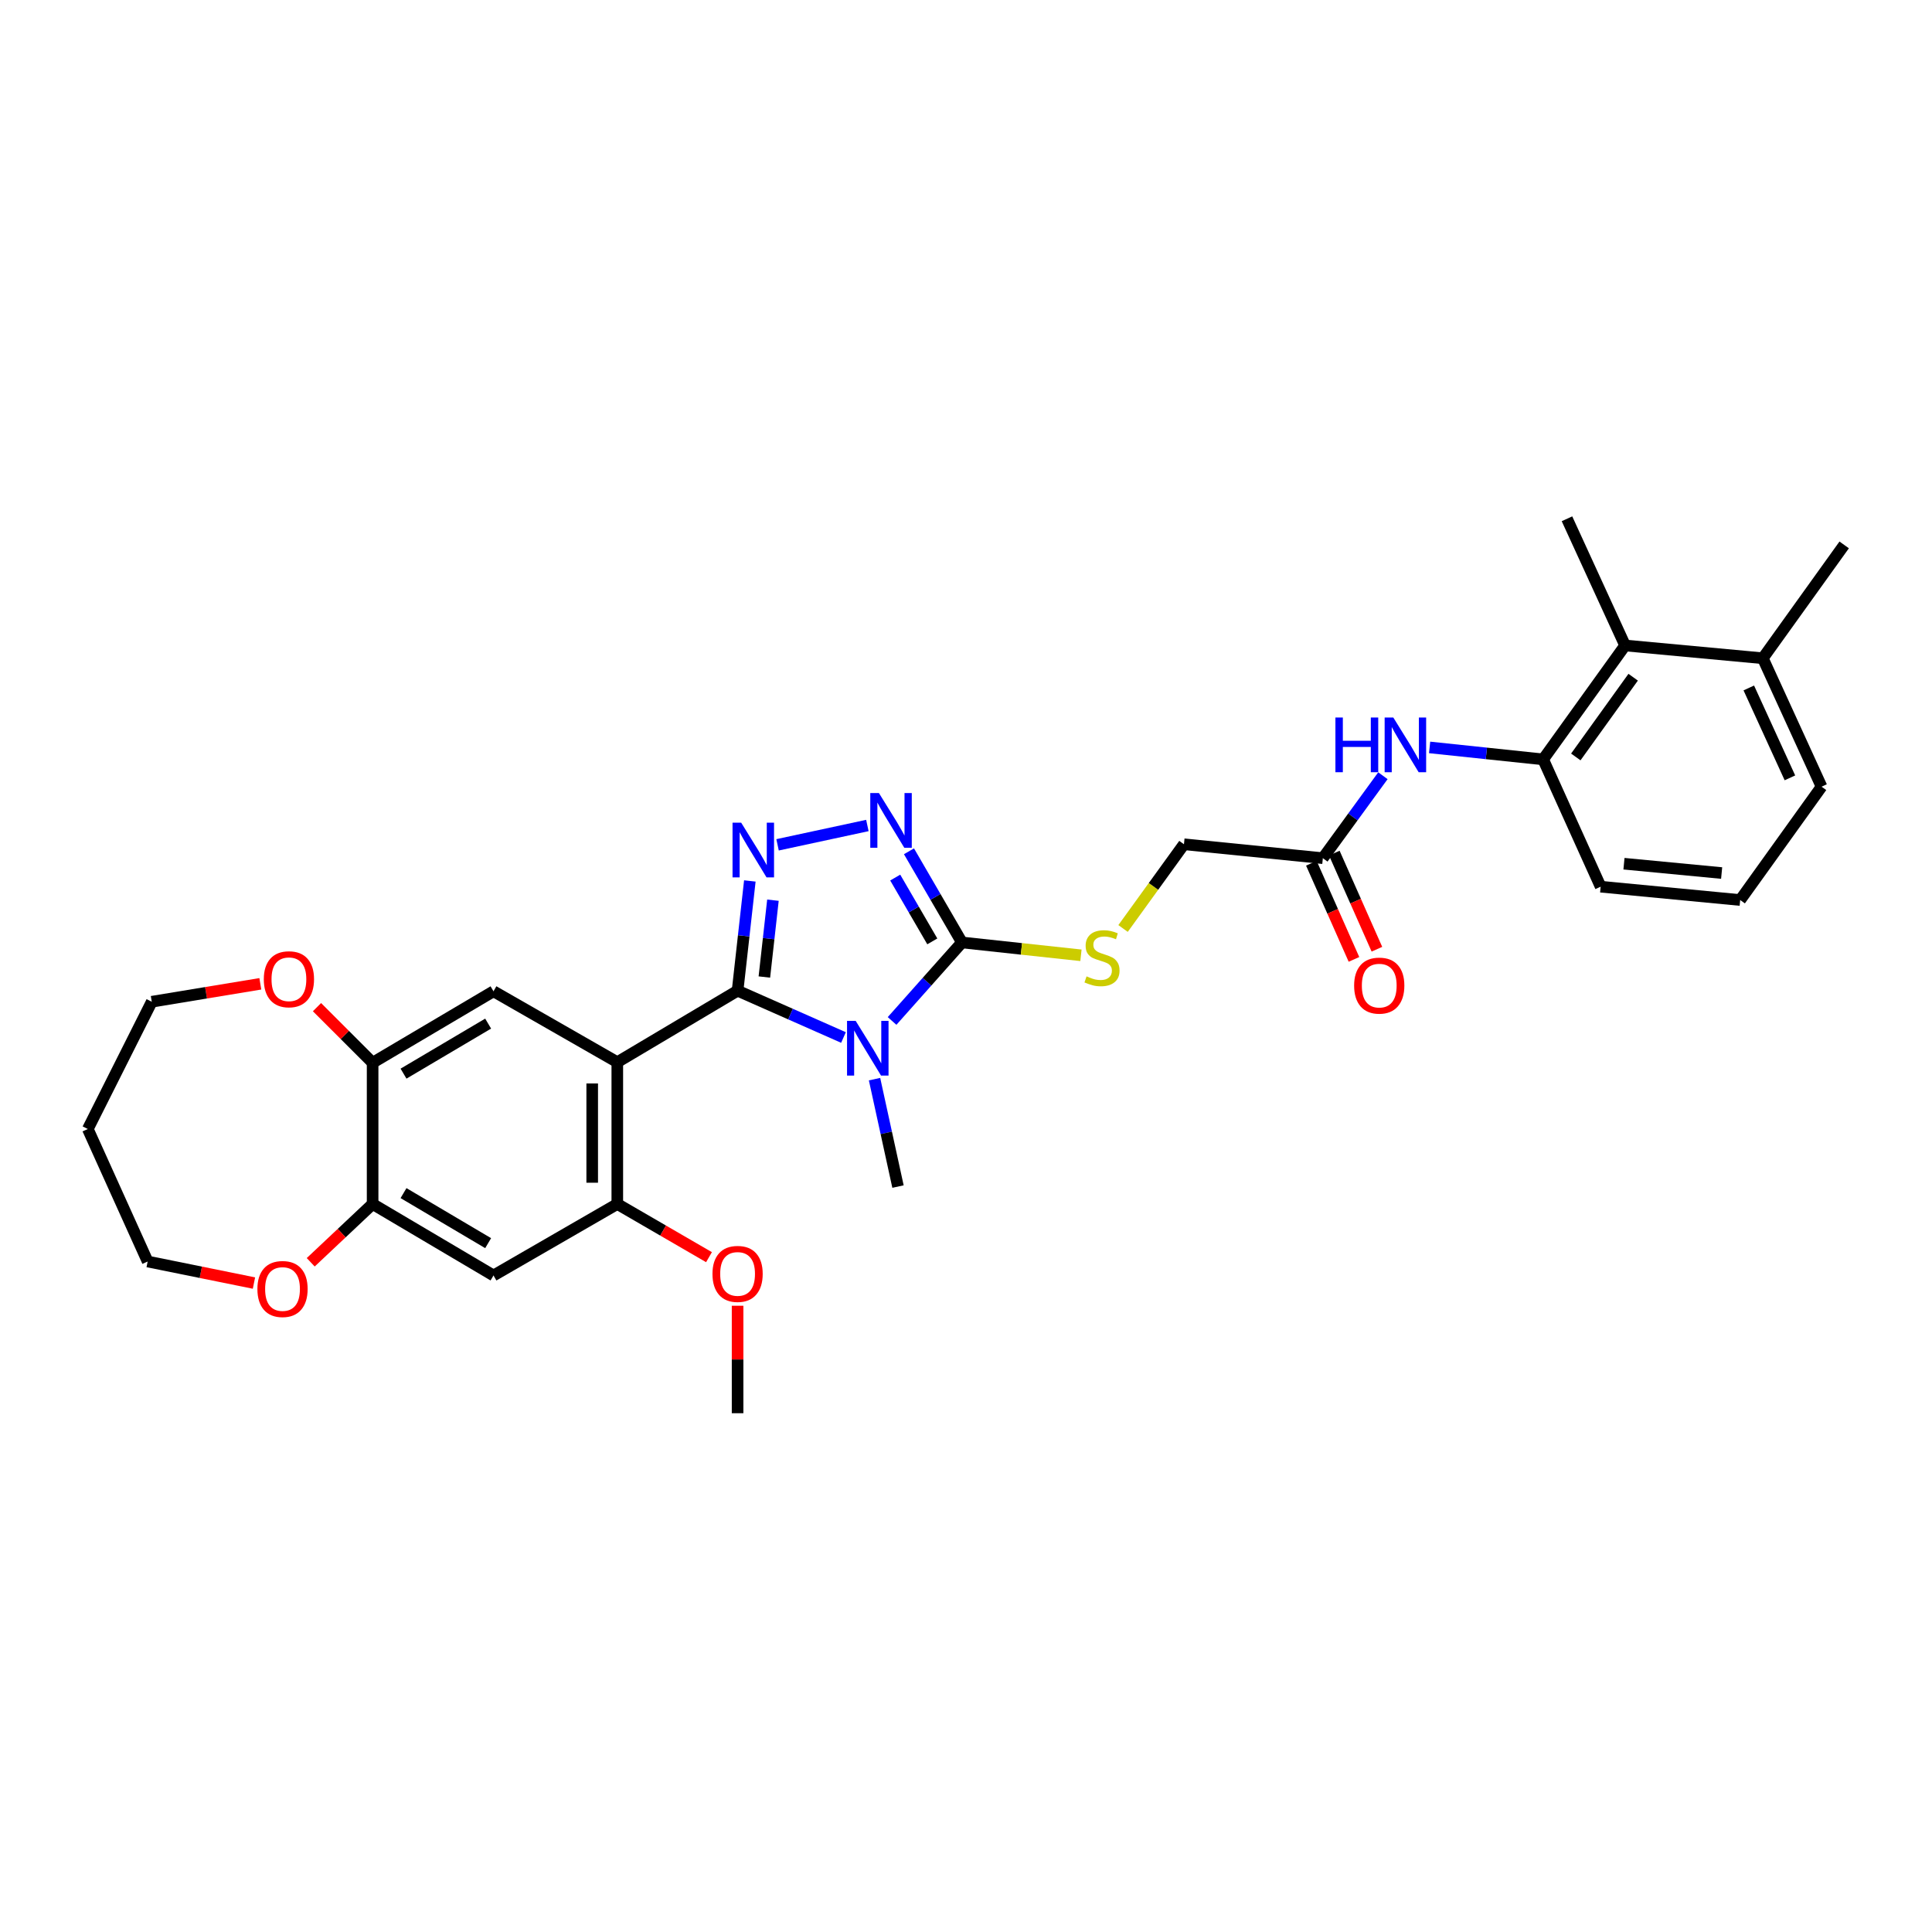 <?xml version='1.0' encoding='iso-8859-1'?>
<svg version='1.1' baseProfile='full'
              xmlns='http://www.w3.org/2000/svg'
                      xmlns:rdkit='http://www.rdkit.org/xml'
                      xmlns:xlink='http://www.w3.org/1999/xlink'
                  xml:space='preserve'
width='1000px' height='1000px' viewBox='0 0 1000 1000'>
<!-- END OF HEADER -->
<rect style='opacity:1.0;fill:#FFFFFF;stroke:none' width='1000' height='1000' x='0' y='0'> </rect>
<path class='bond-0' d='M 381.774,512.781 L 409.178,524.896' style='fill:none;fill-rule:evenodd;stroke:#000000;stroke-width:6px;stroke-linecap:butt;stroke-linejoin:miter;stroke-opacity:1' />
<path class='bond-0' d='M 409.178,524.896 L 436.583,537.01' style='fill:none;fill-rule:evenodd;stroke:#0000FF;stroke-width:6px;stroke-linecap:butt;stroke-linejoin:miter;stroke-opacity:1' />
<path class='bond-1' d='M 381.774,512.781 L 319.514,549.789' style='fill:none;fill-rule:evenodd;stroke:#000000;stroke-width:6px;stroke-linecap:butt;stroke-linejoin:miter;stroke-opacity:1' />
<path class='bond-2' d='M 381.774,512.781 L 384.944,484.378' style='fill:none;fill-rule:evenodd;stroke:#000000;stroke-width:6px;stroke-linecap:butt;stroke-linejoin:miter;stroke-opacity:1' />
<path class='bond-2' d='M 384.944,484.378 L 388.115,455.976' style='fill:none;fill-rule:evenodd;stroke:#0000FF;stroke-width:6px;stroke-linecap:butt;stroke-linejoin:miter;stroke-opacity:1' />
<path class='bond-2' d='M 395.635,505.701 L 397.854,485.82' style='fill:none;fill-rule:evenodd;stroke:#000000;stroke-width:6px;stroke-linecap:butt;stroke-linejoin:miter;stroke-opacity:1' />
<path class='bond-2' d='M 397.854,485.82 L 400.074,465.938' style='fill:none;fill-rule:evenodd;stroke:#0000FF;stroke-width:6px;stroke-linecap:butt;stroke-linejoin:miter;stroke-opacity:1' />
<path class='bond-3' d='M 461.737,528.445 L 479.819,508.128' style='fill:none;fill-rule:evenodd;stroke:#0000FF;stroke-width:6px;stroke-linecap:butt;stroke-linejoin:miter;stroke-opacity:1' />
<path class='bond-3' d='M 479.819,508.128 L 497.9,487.811' style='fill:none;fill-rule:evenodd;stroke:#000000;stroke-width:6px;stroke-linecap:butt;stroke-linejoin:miter;stroke-opacity:1' />
<path class='bond-20' d='M 452.658,558.564 L 458.731,586.364' style='fill:none;fill-rule:evenodd;stroke:#0000FF;stroke-width:6px;stroke-linecap:butt;stroke-linejoin:miter;stroke-opacity:1' />
<path class='bond-20' d='M 458.731,586.364 L 464.803,614.163' style='fill:none;fill-rule:evenodd;stroke:#000000;stroke-width:6px;stroke-linecap:butt;stroke-linejoin:miter;stroke-opacity:1' />
<path class='bond-5' d='M 319.514,549.789 L 319.514,623.184' style='fill:none;fill-rule:evenodd;stroke:#000000;stroke-width:6px;stroke-linecap:butt;stroke-linejoin:miter;stroke-opacity:1' />
<path class='bond-5' d='M 306.524,560.798 L 306.524,612.175' style='fill:none;fill-rule:evenodd;stroke:#000000;stroke-width:6px;stroke-linecap:butt;stroke-linejoin:miter;stroke-opacity:1' />
<path class='bond-6' d='M 319.514,549.789 L 255.436,513.084' style='fill:none;fill-rule:evenodd;stroke:#000000;stroke-width:6px;stroke-linecap:butt;stroke-linejoin:miter;stroke-opacity:1' />
<path class='bond-4' d='M 402.463,437.281 L 448.953,427.276' style='fill:none;fill-rule:evenodd;stroke:#0000FF;stroke-width:6px;stroke-linecap:butt;stroke-linejoin:miter;stroke-opacity:1' />
<path class='bond-12' d='M 497.9,487.811 L 528.699,491.137' style='fill:none;fill-rule:evenodd;stroke:#000000;stroke-width:6px;stroke-linecap:butt;stroke-linejoin:miter;stroke-opacity:1' />
<path class='bond-12' d='M 528.699,491.137 L 559.497,494.463' style='fill:none;fill-rule:evenodd;stroke:#CCCC00;stroke-width:6px;stroke-linecap:butt;stroke-linejoin:miter;stroke-opacity:1' />
<path class='bond-31' d='M 497.9,487.811 L 484.192,464.219' style='fill:none;fill-rule:evenodd;stroke:#000000;stroke-width:6px;stroke-linecap:butt;stroke-linejoin:miter;stroke-opacity:1' />
<path class='bond-31' d='M 484.192,464.219 L 470.484,440.628' style='fill:none;fill-rule:evenodd;stroke:#0000FF;stroke-width:6px;stroke-linecap:butt;stroke-linejoin:miter;stroke-opacity:1' />
<path class='bond-31' d='M 482.556,487.26 L 472.96,470.746' style='fill:none;fill-rule:evenodd;stroke:#000000;stroke-width:6px;stroke-linecap:butt;stroke-linejoin:miter;stroke-opacity:1' />
<path class='bond-31' d='M 472.96,470.746 L 463.365,454.232' style='fill:none;fill-rule:evenodd;stroke:#0000FF;stroke-width:6px;stroke-linecap:butt;stroke-linejoin:miter;stroke-opacity:1' />
<path class='bond-7' d='M 319.514,623.184 L 255.436,660.185' style='fill:none;fill-rule:evenodd;stroke:#000000;stroke-width:6px;stroke-linecap:butt;stroke-linejoin:miter;stroke-opacity:1' />
<path class='bond-21' d='M 319.514,623.184 L 343.244,636.946' style='fill:none;fill-rule:evenodd;stroke:#000000;stroke-width:6px;stroke-linecap:butt;stroke-linejoin:miter;stroke-opacity:1' />
<path class='bond-21' d='M 343.244,636.946 L 366.974,650.708' style='fill:none;fill-rule:evenodd;stroke:#FF0000;stroke-width:6px;stroke-linecap:butt;stroke-linejoin:miter;stroke-opacity:1' />
<path class='bond-8' d='M 255.436,513.084 L 192.866,550.085' style='fill:none;fill-rule:evenodd;stroke:#000000;stroke-width:6px;stroke-linecap:butt;stroke-linejoin:miter;stroke-opacity:1' />
<path class='bond-8' d='M 252.662,529.816 L 208.863,555.716' style='fill:none;fill-rule:evenodd;stroke:#000000;stroke-width:6px;stroke-linecap:butt;stroke-linejoin:miter;stroke-opacity:1' />
<path class='bond-32' d='M 255.436,660.185 L 192.866,623.184' style='fill:none;fill-rule:evenodd;stroke:#000000;stroke-width:6px;stroke-linecap:butt;stroke-linejoin:miter;stroke-opacity:1' />
<path class='bond-32' d='M 252.662,643.453 L 208.863,617.553' style='fill:none;fill-rule:evenodd;stroke:#000000;stroke-width:6px;stroke-linecap:butt;stroke-linejoin:miter;stroke-opacity:1' />
<path class='bond-9' d='M 192.866,550.085 L 192.866,623.184' style='fill:none;fill-rule:evenodd;stroke:#000000;stroke-width:6px;stroke-linecap:butt;stroke-linejoin:miter;stroke-opacity:1' />
<path class='bond-15' d='M 192.866,550.085 L 178.47,535.694' style='fill:none;fill-rule:evenodd;stroke:#000000;stroke-width:6px;stroke-linecap:butt;stroke-linejoin:miter;stroke-opacity:1' />
<path class='bond-15' d='M 178.47,535.694 L 164.074,521.303' style='fill:none;fill-rule:evenodd;stroke:#FF0000;stroke-width:6px;stroke-linecap:butt;stroke-linejoin:miter;stroke-opacity:1' />
<path class='bond-16' d='M 192.866,623.184 L 176.849,638.269' style='fill:none;fill-rule:evenodd;stroke:#000000;stroke-width:6px;stroke-linecap:butt;stroke-linejoin:miter;stroke-opacity:1' />
<path class='bond-16' d='M 176.849,638.269 L 160.832,653.354' style='fill:none;fill-rule:evenodd;stroke:#FF0000;stroke-width:6px;stroke-linecap:butt;stroke-linejoin:miter;stroke-opacity:1' />
<path class='bond-10' d='M 798.727,393.054 L 769.345,389.958' style='fill:none;fill-rule:evenodd;stroke:#000000;stroke-width:6px;stroke-linecap:butt;stroke-linejoin:miter;stroke-opacity:1' />
<path class='bond-10' d='M 769.345,389.958 L 739.964,386.862' style='fill:none;fill-rule:evenodd;stroke:#0000FF;stroke-width:6px;stroke-linecap:butt;stroke-linejoin:miter;stroke-opacity:1' />
<path class='bond-13' d='M 798.727,393.054 L 841.14,334.092' style='fill:none;fill-rule:evenodd;stroke:#000000;stroke-width:6px;stroke-linecap:butt;stroke-linejoin:miter;stroke-opacity:1' />
<path class='bond-13' d='M 815.634,391.795 L 845.323,350.522' style='fill:none;fill-rule:evenodd;stroke:#000000;stroke-width:6px;stroke-linecap:butt;stroke-linejoin:miter;stroke-opacity:1' />
<path class='bond-22' d='M 798.727,393.054 L 828.496,458.951' style='fill:none;fill-rule:evenodd;stroke:#000000;stroke-width:6px;stroke-linecap:butt;stroke-linejoin:miter;stroke-opacity:1' />
<path class='bond-11' d='M 715.793,401.515 L 700.247,422.854' style='fill:none;fill-rule:evenodd;stroke:#0000FF;stroke-width:6px;stroke-linecap:butt;stroke-linejoin:miter;stroke-opacity:1' />
<path class='bond-11' d='M 700.247,422.854 L 684.701,444.192' style='fill:none;fill-rule:evenodd;stroke:#000000;stroke-width:6px;stroke-linecap:butt;stroke-linejoin:miter;stroke-opacity:1' />
<path class='bond-19' d='M 581.29,480.583 L 597.052,458.786' style='fill:none;fill-rule:evenodd;stroke:#CCCC00;stroke-width:6px;stroke-linecap:butt;stroke-linejoin:miter;stroke-opacity:1' />
<path class='bond-19' d='M 597.052,458.786 L 612.814,436.99' style='fill:none;fill-rule:evenodd;stroke:#000000;stroke-width:6px;stroke-linecap:butt;stroke-linejoin:miter;stroke-opacity:1' />
<path class='bond-18' d='M 841.14,334.092 L 912.428,340.71' style='fill:none;fill-rule:evenodd;stroke:#000000;stroke-width:6px;stroke-linecap:butt;stroke-linejoin:miter;stroke-opacity:1' />
<path class='bond-27' d='M 841.14,334.092 L 811.067,268.52' style='fill:none;fill-rule:evenodd;stroke:#000000;stroke-width:6px;stroke-linecap:butt;stroke-linejoin:miter;stroke-opacity:1' />
<path class='bond-14' d='M 684.701,444.192 L 612.814,436.99' style='fill:none;fill-rule:evenodd;stroke:#000000;stroke-width:6px;stroke-linecap:butt;stroke-linejoin:miter;stroke-opacity:1' />
<path class='bond-17' d='M 678.762,446.824 L 689.786,471.701' style='fill:none;fill-rule:evenodd;stroke:#000000;stroke-width:6px;stroke-linecap:butt;stroke-linejoin:miter;stroke-opacity:1' />
<path class='bond-17' d='M 689.786,471.701 L 700.81,496.578' style='fill:none;fill-rule:evenodd;stroke:#FF0000;stroke-width:6px;stroke-linecap:butt;stroke-linejoin:miter;stroke-opacity:1' />
<path class='bond-17' d='M 690.639,441.561 L 701.663,466.438' style='fill:none;fill-rule:evenodd;stroke:#000000;stroke-width:6px;stroke-linecap:butt;stroke-linejoin:miter;stroke-opacity:1' />
<path class='bond-17' d='M 701.663,466.438 L 712.687,491.315' style='fill:none;fill-rule:evenodd;stroke:#FF0000;stroke-width:6px;stroke-linecap:butt;stroke-linejoin:miter;stroke-opacity:1' />
<path class='bond-25' d='M 134.744,509.22 L 106.648,513.858' style='fill:none;fill-rule:evenodd;stroke:#FF0000;stroke-width:6px;stroke-linecap:butt;stroke-linejoin:miter;stroke-opacity:1' />
<path class='bond-25' d='M 106.648,513.858 L 78.551,518.497' style='fill:none;fill-rule:evenodd;stroke:#000000;stroke-width:6px;stroke-linecap:butt;stroke-linejoin:miter;stroke-opacity:1' />
<path class='bond-24' d='M 131.45,664.109 L 103.94,658.531' style='fill:none;fill-rule:evenodd;stroke:#FF0000;stroke-width:6px;stroke-linecap:butt;stroke-linejoin:miter;stroke-opacity:1' />
<path class='bond-24' d='M 103.94,658.531 L 76.429,652.954' style='fill:none;fill-rule:evenodd;stroke:#000000;stroke-width:6px;stroke-linecap:butt;stroke-linejoin:miter;stroke-opacity:1' />
<path class='bond-29' d='M 912.428,340.71 L 954.545,282.044' style='fill:none;fill-rule:evenodd;stroke:#000000;stroke-width:6px;stroke-linecap:butt;stroke-linejoin:miter;stroke-opacity:1' />
<path class='bond-34' d='M 912.428,340.71 L 942.833,407.184' style='fill:none;fill-rule:evenodd;stroke:#000000;stroke-width:6px;stroke-linecap:butt;stroke-linejoin:miter;stroke-opacity:1' />
<path class='bond-34' d='M 905.175,356.084 L 926.459,402.616' style='fill:none;fill-rule:evenodd;stroke:#000000;stroke-width:6px;stroke-linecap:butt;stroke-linejoin:miter;stroke-opacity:1' />
<path class='bond-30' d='M 381.774,675.855 L 381.774,703.667' style='fill:none;fill-rule:evenodd;stroke:#FF0000;stroke-width:6px;stroke-linecap:butt;stroke-linejoin:miter;stroke-opacity:1' />
<path class='bond-30' d='M 381.774,703.667 L 381.774,731.48' style='fill:none;fill-rule:evenodd;stroke:#000000;stroke-width:6px;stroke-linecap:butt;stroke-linejoin:miter;stroke-opacity:1' />
<path class='bond-26' d='M 828.496,458.951 L 900.715,465.85' style='fill:none;fill-rule:evenodd;stroke:#000000;stroke-width:6px;stroke-linecap:butt;stroke-linejoin:miter;stroke-opacity:1' />
<path class='bond-26' d='M 840.564,447.054 L 891.118,451.884' style='fill:none;fill-rule:evenodd;stroke:#000000;stroke-width:6px;stroke-linecap:butt;stroke-linejoin:miter;stroke-opacity:1' />
<path class='bond-23' d='M 45.455,584.372 L 78.551,518.497' style='fill:none;fill-rule:evenodd;stroke:#000000;stroke-width:6px;stroke-linecap:butt;stroke-linejoin:miter;stroke-opacity:1' />
<path class='bond-33' d='M 45.455,584.372 L 76.429,652.954' style='fill:none;fill-rule:evenodd;stroke:#000000;stroke-width:6px;stroke-linecap:butt;stroke-linejoin:miter;stroke-opacity:1' />
<path class='bond-28' d='M 900.715,465.85 L 942.833,407.184' style='fill:none;fill-rule:evenodd;stroke:#000000;stroke-width:6px;stroke-linecap:butt;stroke-linejoin:miter;stroke-opacity:1' />
<path  class='atom-1' d='M 442.905 528.412
L 452.185 543.412
Q 453.105 544.892, 454.585 547.572
Q 456.065 550.252, 456.145 550.412
L 456.145 528.412
L 459.905 528.412
L 459.905 556.732
L 456.025 556.732
L 446.065 540.332
Q 444.905 538.412, 443.665 536.212
Q 442.465 534.012, 442.105 533.332
L 442.105 556.732
L 438.425 556.732
L 438.425 528.412
L 442.905 528.412
' fill='#0000FF'/>
<path  class='atom-3' d='M 383.64 425.825
L 392.92 440.825
Q 393.84 442.305, 395.32 444.985
Q 396.8 447.665, 396.88 447.825
L 396.88 425.825
L 400.64 425.825
L 400.64 454.145
L 396.76 454.145
L 386.8 437.745
Q 385.64 435.825, 384.4 433.625
Q 383.2 431.425, 382.84 430.745
L 382.84 454.145
L 379.16 454.145
L 379.16 425.825
L 383.64 425.825
' fill='#0000FF'/>
<path  class='atom-5' d='M 454.935 410.482
L 464.215 425.482
Q 465.135 426.962, 466.615 429.642
Q 468.095 432.322, 468.175 432.482
L 468.175 410.482
L 471.935 410.482
L 471.935 438.802
L 468.055 438.802
L 458.095 422.402
Q 456.935 420.482, 455.695 418.282
Q 454.495 416.082, 454.135 415.402
L 454.135 438.802
L 450.455 438.802
L 450.455 410.482
L 454.935 410.482
' fill='#0000FF'/>
<path  class='atom-12' d='M 691.211 371.381
L 695.051 371.381
L 695.051 383.421
L 709.531 383.421
L 709.531 371.381
L 713.371 371.381
L 713.371 399.701
L 709.531 399.701
L 709.531 386.621
L 695.051 386.621
L 695.051 399.701
L 691.211 399.701
L 691.211 371.381
' fill='#0000FF'/>
<path  class='atom-12' d='M 721.171 371.381
L 730.451 386.381
Q 731.371 387.861, 732.851 390.541
Q 734.331 393.221, 734.411 393.381
L 734.411 371.381
L 738.171 371.381
L 738.171 399.701
L 734.291 399.701
L 724.331 383.301
Q 723.171 381.381, 721.931 379.181
Q 720.731 376.981, 720.371 376.301
L 720.371 399.701
L 716.691 399.701
L 716.691 371.381
L 721.171 371.381
' fill='#0000FF'/>
<path  class='atom-13' d='M 562.4 505.361
Q 562.72 505.481, 564.04 506.041
Q 565.36 506.601, 566.8 506.961
Q 568.28 507.281, 569.72 507.281
Q 572.4 507.281, 573.96 506.001
Q 575.52 504.681, 575.52 502.401
Q 575.52 500.841, 574.72 499.881
Q 573.96 498.921, 572.76 498.401
Q 571.56 497.881, 569.56 497.281
Q 567.04 496.521, 565.52 495.801
Q 564.04 495.081, 562.96 493.561
Q 561.92 492.041, 561.92 489.481
Q 561.92 485.921, 564.32 483.721
Q 566.76 481.521, 571.56 481.521
Q 574.84 481.521, 578.56 483.081
L 577.64 486.161
Q 574.24 484.761, 571.68 484.761
Q 568.92 484.761, 567.4 485.921
Q 565.88 487.041, 565.92 489.001
Q 565.92 490.521, 566.68 491.441
Q 567.48 492.361, 568.6 492.881
Q 569.76 493.401, 571.68 494.001
Q 574.24 494.801, 575.76 495.601
Q 577.28 496.401, 578.36 498.041
Q 579.48 499.641, 579.48 502.401
Q 579.48 506.321, 576.84 508.441
Q 574.24 510.521, 569.88 510.521
Q 567.36 510.521, 565.44 509.961
Q 563.56 509.441, 561.32 508.521
L 562.4 505.361
' fill='#CCCC00'/>
<path  class='atom-16' d='M 136.543 506.857
Q 136.543 500.057, 139.903 496.257
Q 143.263 492.457, 149.543 492.457
Q 155.823 492.457, 159.183 496.257
Q 162.543 500.057, 162.543 506.857
Q 162.543 513.737, 159.143 517.657
Q 155.743 521.537, 149.543 521.537
Q 143.303 521.537, 139.903 517.657
Q 136.543 513.777, 136.543 506.857
M 149.543 518.337
Q 153.863 518.337, 156.183 515.457
Q 158.543 512.537, 158.543 506.857
Q 158.543 501.297, 156.183 498.497
Q 153.863 495.657, 149.543 495.657
Q 145.223 495.657, 142.863 498.457
Q 140.543 501.257, 140.543 506.857
Q 140.543 512.577, 142.863 515.457
Q 145.223 518.337, 149.543 518.337
' fill='#FF0000'/>
<path  class='atom-17' d='M 133.231 667.186
Q 133.231 660.386, 136.591 656.586
Q 139.951 652.786, 146.231 652.786
Q 152.511 652.786, 155.871 656.586
Q 159.231 660.386, 159.231 667.186
Q 159.231 674.066, 155.831 677.986
Q 152.431 681.866, 146.231 681.866
Q 139.991 681.866, 136.591 677.986
Q 133.231 674.106, 133.231 667.186
M 146.231 678.666
Q 150.551 678.666, 152.871 675.786
Q 155.231 672.866, 155.231 667.186
Q 155.231 661.626, 152.871 658.826
Q 150.551 655.986, 146.231 655.986
Q 141.911 655.986, 139.551 658.786
Q 137.231 661.586, 137.231 667.186
Q 137.231 672.906, 139.551 675.786
Q 141.911 678.666, 146.231 678.666
' fill='#FF0000'/>
<path  class='atom-18' d='M 700.893 510.147
Q 700.893 503.347, 704.253 499.547
Q 707.613 495.747, 713.893 495.747
Q 720.173 495.747, 723.533 499.547
Q 726.893 503.347, 726.893 510.147
Q 726.893 517.027, 723.493 520.947
Q 720.093 524.827, 713.893 524.827
Q 707.653 524.827, 704.253 520.947
Q 700.893 517.067, 700.893 510.147
M 713.893 521.627
Q 718.213 521.627, 720.533 518.747
Q 722.893 515.827, 722.893 510.147
Q 722.893 504.587, 720.533 501.787
Q 718.213 498.947, 713.893 498.947
Q 709.573 498.947, 707.213 501.747
Q 704.893 504.547, 704.893 510.147
Q 704.893 515.867, 707.213 518.747
Q 709.573 521.627, 713.893 521.627
' fill='#FF0000'/>
<path  class='atom-22' d='M 368.774 659.37
Q 368.774 652.57, 372.134 648.77
Q 375.494 644.97, 381.774 644.97
Q 388.054 644.97, 391.414 648.77
Q 394.774 652.57, 394.774 659.37
Q 394.774 666.25, 391.374 670.17
Q 387.974 674.05, 381.774 674.05
Q 375.534 674.05, 372.134 670.17
Q 368.774 666.29, 368.774 659.37
M 381.774 670.85
Q 386.094 670.85, 388.414 667.97
Q 390.774 665.05, 390.774 659.37
Q 390.774 653.81, 388.414 651.01
Q 386.094 648.17, 381.774 648.17
Q 377.454 648.17, 375.094 650.97
Q 372.774 653.77, 372.774 659.37
Q 372.774 665.09, 375.094 667.97
Q 377.454 670.85, 381.774 670.85
' fill='#FF0000'/>
</svg>
